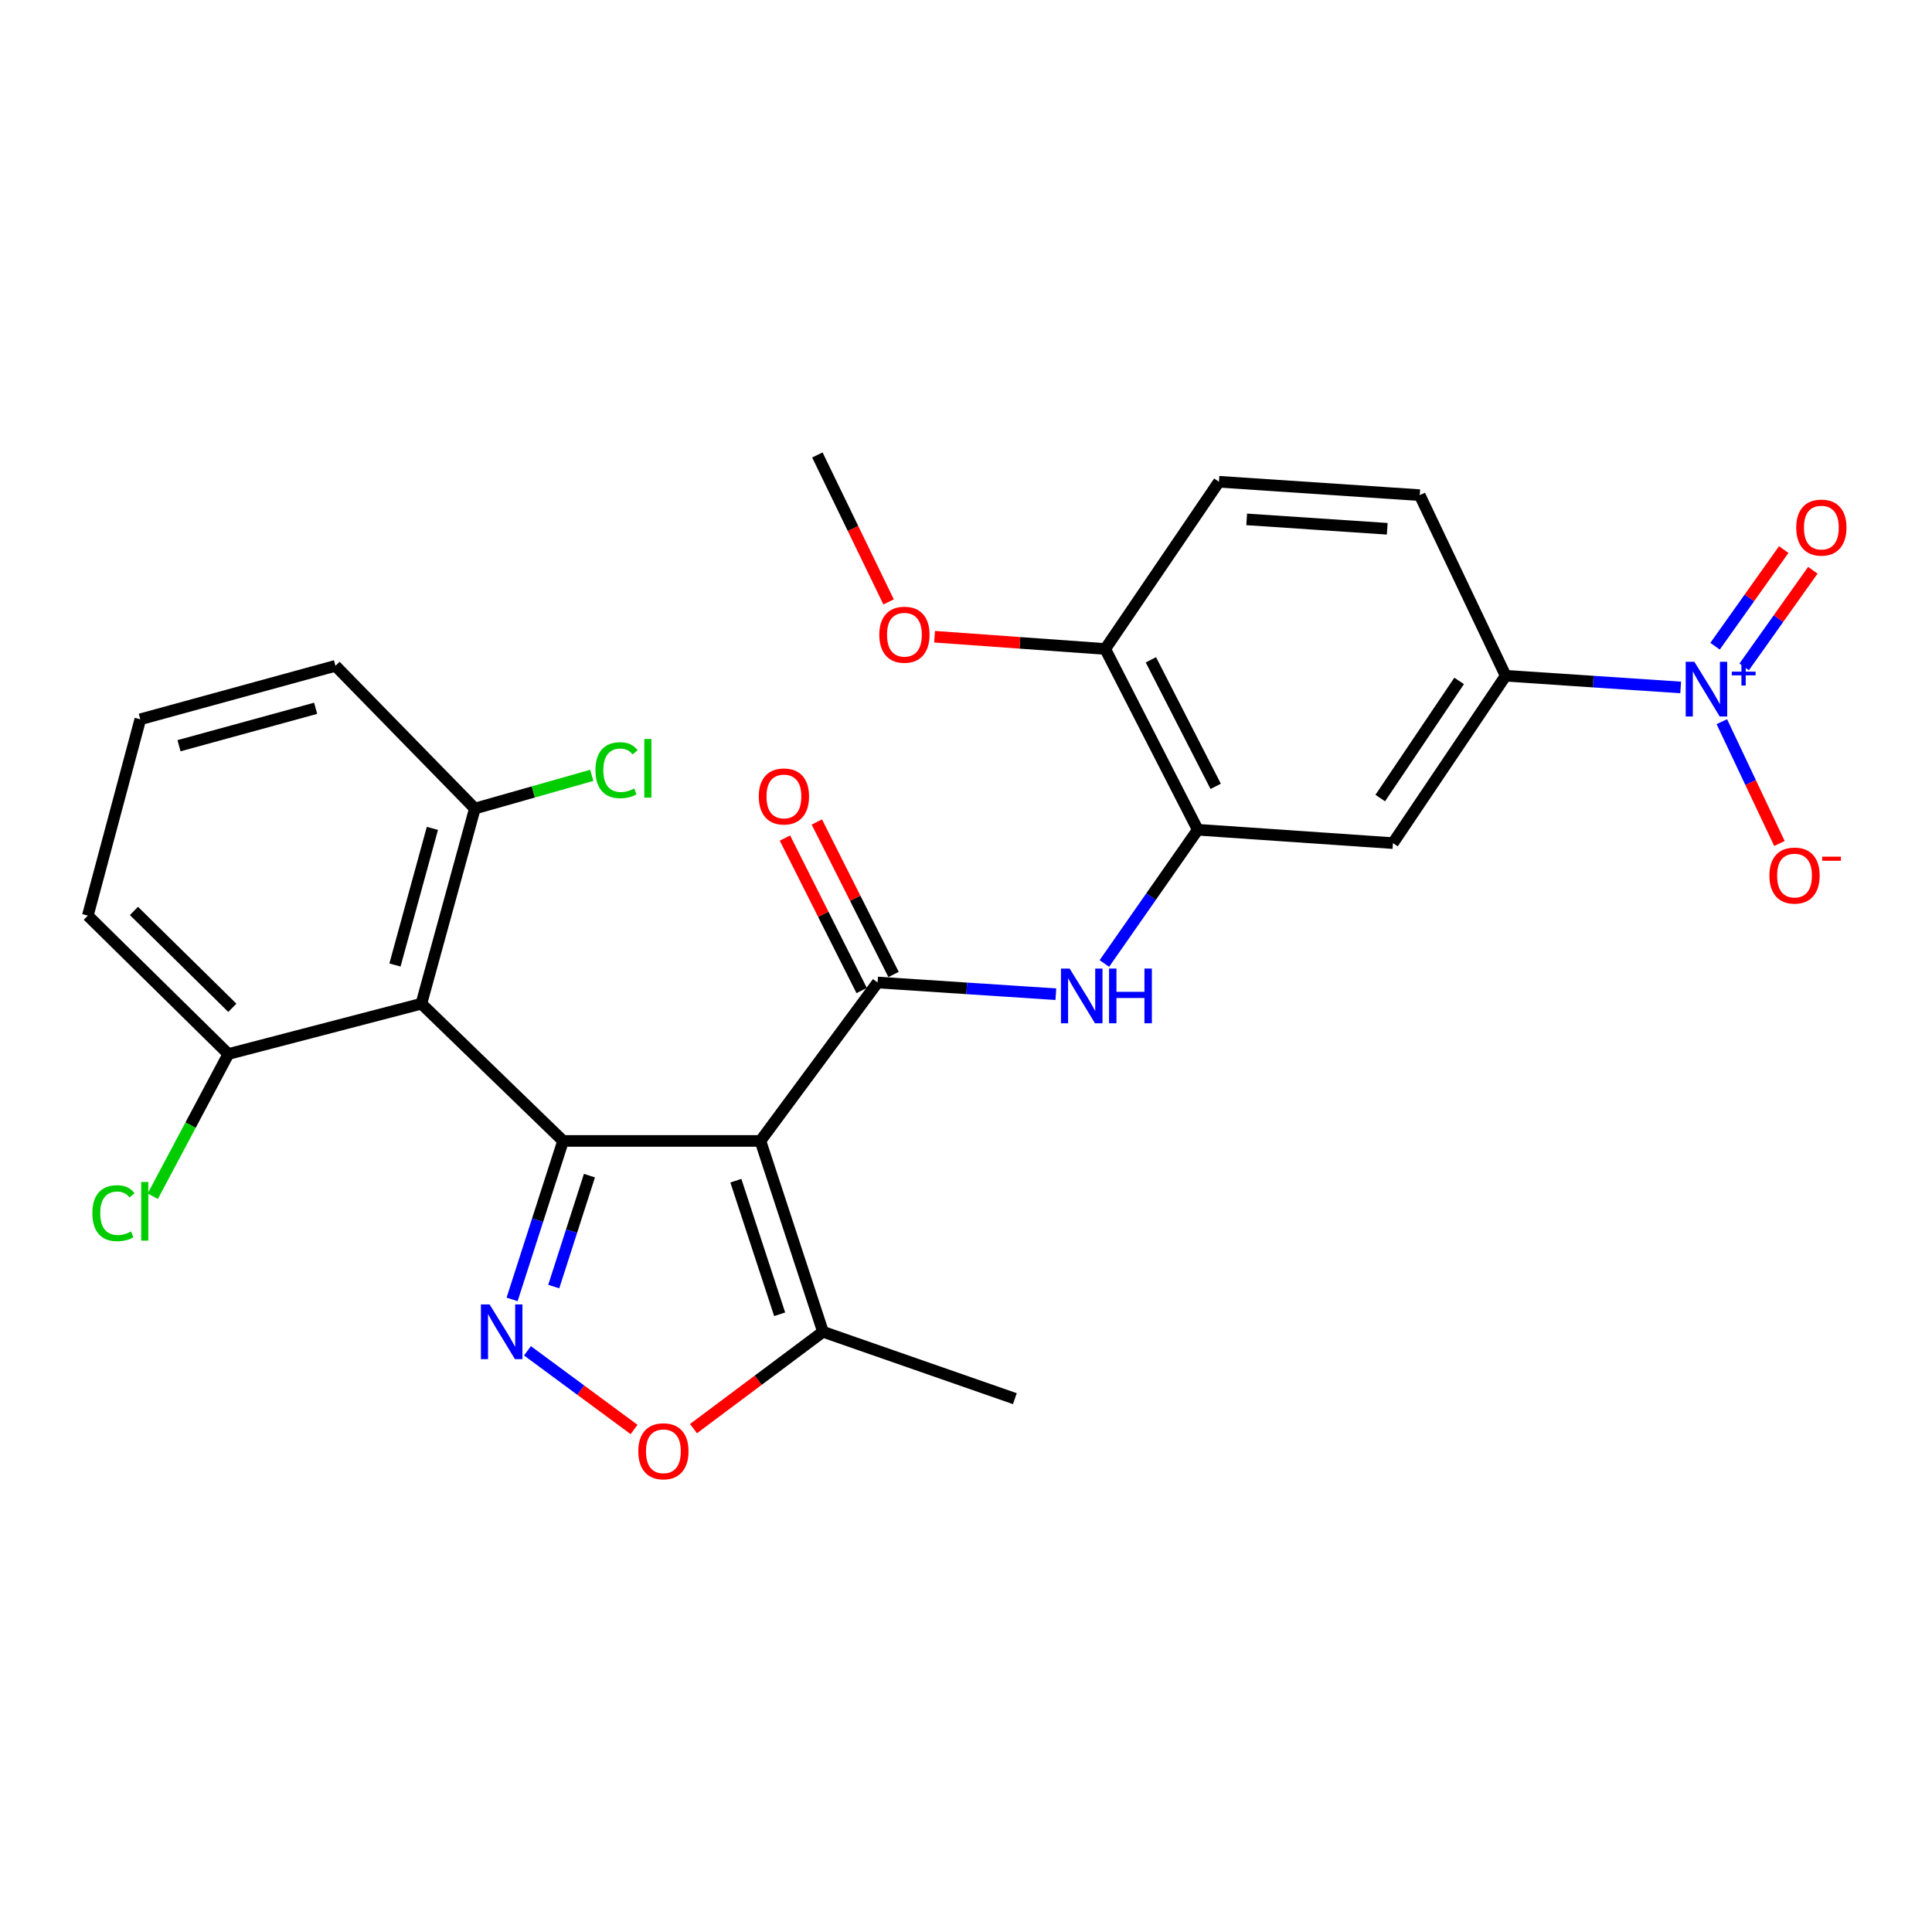 <?xml version='1.0' encoding='iso-8859-1'?>
<svg version='1.1' baseProfile='full'
              xmlns='http://www.w3.org/2000/svg'
                      xmlns:rdkit='http://www.rdkit.org/xml'
                      xmlns:xlink='http://www.w3.org/1999/xlink'
                  xml:space='preserve'
width='1000px' height='1000px' viewBox='0 0 1000 1000'>
<!-- END OF HEADER -->
<rect style='opacity:1.0;fill:#FFFFFF;stroke:none' width='1000' height='1000' x='0' y='0'> </rect>
<path class='bond-0' d='M 291.452,590.545 L 393.594,590.545' style='fill:none;fill-rule:evenodd;stroke:#000000;stroke-width:6px;stroke-linecap:butt;stroke-linejoin:miter;stroke-opacity:1' />
<path class='bond-2' d='M 291.452,590.545 L 278.256,631.56' style='fill:none;fill-rule:evenodd;stroke:#000000;stroke-width:6px;stroke-linecap:butt;stroke-linejoin:miter;stroke-opacity:1' />
<path class='bond-2' d='M 278.256,631.56 L 265.059,672.574' style='fill:none;fill-rule:evenodd;stroke:#0000FF;stroke-width:6px;stroke-linecap:butt;stroke-linejoin:miter;stroke-opacity:1' />
<path class='bond-2' d='M 305.09,608.511 L 295.852,637.221' style='fill:none;fill-rule:evenodd;stroke:#000000;stroke-width:6px;stroke-linecap:butt;stroke-linejoin:miter;stroke-opacity:1' />
<path class='bond-2' d='M 295.852,637.221 L 286.615,665.932' style='fill:none;fill-rule:evenodd;stroke:#0000FF;stroke-width:6px;stroke-linecap:butt;stroke-linejoin:miter;stroke-opacity:1' />
<path class='bond-3' d='M 291.452,590.545 L 218.107,519.521' style='fill:none;fill-rule:evenodd;stroke:#000000;stroke-width:6px;stroke-linecap:butt;stroke-linejoin:miter;stroke-opacity:1' />
<path class='bond-1' d='M 393.594,590.545 L 454.246,508.542' style='fill:none;fill-rule:evenodd;stroke:#000000;stroke-width:6px;stroke-linecap:butt;stroke-linejoin:miter;stroke-opacity:1' />
<path class='bond-7' d='M 393.594,590.545 L 425.974,689.328' style='fill:none;fill-rule:evenodd;stroke:#000000;stroke-width:6px;stroke-linecap:butt;stroke-linejoin:miter;stroke-opacity:1' />
<path class='bond-7' d='M 380.885,611.12 L 403.551,680.269' style='fill:none;fill-rule:evenodd;stroke:#000000;stroke-width:6px;stroke-linecap:butt;stroke-linejoin:miter;stroke-opacity:1' />
<path class='bond-6' d='M 454.246,508.542 L 500.379,511.574' style='fill:none;fill-rule:evenodd;stroke:#000000;stroke-width:6px;stroke-linecap:butt;stroke-linejoin:miter;stroke-opacity:1' />
<path class='bond-6' d='M 500.379,511.574 L 546.512,514.605' style='fill:none;fill-rule:evenodd;stroke:#0000FF;stroke-width:6px;stroke-linecap:butt;stroke-linejoin:miter;stroke-opacity:1' />
<path class='bond-14' d='M 462.502,504.388 L 442.648,464.927' style='fill:none;fill-rule:evenodd;stroke:#000000;stroke-width:6px;stroke-linecap:butt;stroke-linejoin:miter;stroke-opacity:1' />
<path class='bond-14' d='M 442.648,464.927 L 422.793,425.465' style='fill:none;fill-rule:evenodd;stroke:#FF0000;stroke-width:6px;stroke-linecap:butt;stroke-linejoin:miter;stroke-opacity:1' />
<path class='bond-14' d='M 445.989,512.697 L 426.135,473.235' style='fill:none;fill-rule:evenodd;stroke:#000000;stroke-width:6px;stroke-linecap:butt;stroke-linejoin:miter;stroke-opacity:1' />
<path class='bond-14' d='M 426.135,473.235 L 406.28,433.774' style='fill:none;fill-rule:evenodd;stroke:#FF0000;stroke-width:6px;stroke-linecap:butt;stroke-linejoin:miter;stroke-opacity:1' />
<path class='bond-5' d='M 273.009,699.173 L 300.599,719.533' style='fill:none;fill-rule:evenodd;stroke:#0000FF;stroke-width:6px;stroke-linecap:butt;stroke-linejoin:miter;stroke-opacity:1' />
<path class='bond-5' d='M 300.599,719.533 L 328.189,739.893' style='fill:none;fill-rule:evenodd;stroke:#FF0000;stroke-width:6px;stroke-linecap:butt;stroke-linejoin:miter;stroke-opacity:1' />
<path class='bond-12' d='M 218.107,519.521 L 245.783,418.499' style='fill:none;fill-rule:evenodd;stroke:#000000;stroke-width:6px;stroke-linecap:butt;stroke-linejoin:miter;stroke-opacity:1' />
<path class='bond-12' d='M 204.43,499.483 L 223.804,428.768' style='fill:none;fill-rule:evenodd;stroke:#000000;stroke-width:6px;stroke-linecap:butt;stroke-linejoin:miter;stroke-opacity:1' />
<path class='bond-13' d='M 218.107,519.521 L 118.204,545.554' style='fill:none;fill-rule:evenodd;stroke:#000000;stroke-width:6px;stroke-linecap:butt;stroke-linejoin:miter;stroke-opacity:1' />
<path class='bond-4' d='M 869.914,355.816 L 824.622,352.795' style='fill:none;fill-rule:evenodd;stroke:#0000FF;stroke-width:6px;stroke-linecap:butt;stroke-linejoin:miter;stroke-opacity:1' />
<path class='bond-4' d='M 824.622,352.795 L 779.33,349.774' style='fill:none;fill-rule:evenodd;stroke:#000000;stroke-width:6px;stroke-linecap:butt;stroke-linejoin:miter;stroke-opacity:1' />
<path class='bond-11' d='M 891.215,373.532 L 906.124,405.059' style='fill:none;fill-rule:evenodd;stroke:#0000FF;stroke-width:6px;stroke-linecap:butt;stroke-linejoin:miter;stroke-opacity:1' />
<path class='bond-11' d='M 906.124,405.059 L 921.032,436.587' style='fill:none;fill-rule:evenodd;stroke:#FF0000;stroke-width:6px;stroke-linecap:butt;stroke-linejoin:miter;stroke-opacity:1' />
<path class='bond-15' d='M 902.782,345.184 L 920.552,320.173' style='fill:none;fill-rule:evenodd;stroke:#0000FF;stroke-width:6px;stroke-linecap:butt;stroke-linejoin:miter;stroke-opacity:1' />
<path class='bond-15' d='M 920.552,320.173 L 938.321,295.162' style='fill:none;fill-rule:evenodd;stroke:#FF0000;stroke-width:6px;stroke-linecap:butt;stroke-linejoin:miter;stroke-opacity:1' />
<path class='bond-15' d='M 887.713,334.478 L 905.483,309.466' style='fill:none;fill-rule:evenodd;stroke:#0000FF;stroke-width:6px;stroke-linecap:butt;stroke-linejoin:miter;stroke-opacity:1' />
<path class='bond-15' d='M 905.483,309.466 L 923.252,284.455' style='fill:none;fill-rule:evenodd;stroke:#FF0000;stroke-width:6px;stroke-linecap:butt;stroke-linejoin:miter;stroke-opacity:1' />
<path class='bond-27' d='M 358.954,739.449 L 392.464,714.389' style='fill:none;fill-rule:evenodd;stroke:#FF0000;stroke-width:6px;stroke-linecap:butt;stroke-linejoin:miter;stroke-opacity:1' />
<path class='bond-27' d='M 392.464,714.389 L 425.974,689.328' style='fill:none;fill-rule:evenodd;stroke:#000000;stroke-width:6px;stroke-linecap:butt;stroke-linejoin:miter;stroke-opacity:1' />
<path class='bond-8' d='M 571.62,498.702 L 595.793,464.089' style='fill:none;fill-rule:evenodd;stroke:#0000FF;stroke-width:6px;stroke-linecap:butt;stroke-linejoin:miter;stroke-opacity:1' />
<path class='bond-8' d='M 595.793,464.089 L 619.966,429.477' style='fill:none;fill-rule:evenodd;stroke:#000000;stroke-width:6px;stroke-linecap:butt;stroke-linejoin:miter;stroke-opacity:1' />
<path class='bond-22' d='M 425.974,689.328 L 525.291,723.947' style='fill:none;fill-rule:evenodd;stroke:#000000;stroke-width:6px;stroke-linecap:butt;stroke-linejoin:miter;stroke-opacity:1' />
<path class='bond-10' d='M 619.966,429.477 L 720.988,436.398' style='fill:none;fill-rule:evenodd;stroke:#000000;stroke-width:6px;stroke-linecap:butt;stroke-linejoin:miter;stroke-opacity:1' />
<path class='bond-16' d='M 619.966,429.477 L 572.059,335.911' style='fill:none;fill-rule:evenodd;stroke:#000000;stroke-width:6px;stroke-linecap:butt;stroke-linejoin:miter;stroke-opacity:1' />
<path class='bond-16' d='M 629.234,407.017 L 595.699,341.521' style='fill:none;fill-rule:evenodd;stroke:#000000;stroke-width:6px;stroke-linecap:butt;stroke-linejoin:miter;stroke-opacity:1' />
<path class='bond-9' d='M 779.33,349.774 L 720.988,436.398' style='fill:none;fill-rule:evenodd;stroke:#000000;stroke-width:6px;stroke-linecap:butt;stroke-linejoin:miter;stroke-opacity:1' />
<path class='bond-9' d='M 755.246,352.442 L 714.407,413.079' style='fill:none;fill-rule:evenodd;stroke:#000000;stroke-width:6px;stroke-linecap:butt;stroke-linejoin:miter;stroke-opacity:1' />
<path class='bond-29' d='M 779.33,349.774 L 734.852,256.29' style='fill:none;fill-rule:evenodd;stroke:#000000;stroke-width:6px;stroke-linecap:butt;stroke-linejoin:miter;stroke-opacity:1' />
<path class='bond-19' d='M 245.783,418.499 L 276.043,409.906' style='fill:none;fill-rule:evenodd;stroke:#000000;stroke-width:6px;stroke-linecap:butt;stroke-linejoin:miter;stroke-opacity:1' />
<path class='bond-19' d='M 276.043,409.906 L 306.303,401.314' style='fill:none;fill-rule:evenodd;stroke:#00CC00;stroke-width:6px;stroke-linecap:butt;stroke-linejoin:miter;stroke-opacity:1' />
<path class='bond-24' d='M 245.783,418.499 L 173.64,344.629' style='fill:none;fill-rule:evenodd;stroke:#000000;stroke-width:6px;stroke-linecap:butt;stroke-linejoin:miter;stroke-opacity:1' />
<path class='bond-20' d='M 118.204,545.554 L 98.639,582.359' style='fill:none;fill-rule:evenodd;stroke:#000000;stroke-width:6px;stroke-linecap:butt;stroke-linejoin:miter;stroke-opacity:1' />
<path class='bond-20' d='M 98.639,582.359 L 79.073,619.164' style='fill:none;fill-rule:evenodd;stroke:#00CC00;stroke-width:6px;stroke-linecap:butt;stroke-linejoin:miter;stroke-opacity:1' />
<path class='bond-25' d='M 118.204,545.554 L 45.455,473.934' style='fill:none;fill-rule:evenodd;stroke:#000000;stroke-width:6px;stroke-linecap:butt;stroke-linejoin:miter;stroke-opacity:1' />
<path class='bond-25' d='M 120.26,521.638 L 69.335,471.504' style='fill:none;fill-rule:evenodd;stroke:#000000;stroke-width:6px;stroke-linecap:butt;stroke-linejoin:miter;stroke-opacity:1' />
<path class='bond-18' d='M 572.059,335.911 L 630.924,249.348' style='fill:none;fill-rule:evenodd;stroke:#000000;stroke-width:6px;stroke-linecap:butt;stroke-linejoin:miter;stroke-opacity:1' />
<path class='bond-21' d='M 572.059,335.911 L 527.897,332.738' style='fill:none;fill-rule:evenodd;stroke:#000000;stroke-width:6px;stroke-linecap:butt;stroke-linejoin:miter;stroke-opacity:1' />
<path class='bond-21' d='M 527.897,332.738 L 483.735,329.566' style='fill:none;fill-rule:evenodd;stroke:#FF0000;stroke-width:6px;stroke-linecap:butt;stroke-linejoin:miter;stroke-opacity:1' />
<path class='bond-17' d='M 734.852,256.29 L 630.924,249.348' style='fill:none;fill-rule:evenodd;stroke:#000000;stroke-width:6px;stroke-linecap:butt;stroke-linejoin:miter;stroke-opacity:1' />
<path class='bond-17' d='M 718.031,273.693 L 645.281,268.834' style='fill:none;fill-rule:evenodd;stroke:#000000;stroke-width:6px;stroke-linecap:butt;stroke-linejoin:miter;stroke-opacity:1' />
<path class='bond-26' d='M 459.937,311.542 L 441.502,273.513' style='fill:none;fill-rule:evenodd;stroke:#FF0000;stroke-width:6px;stroke-linecap:butt;stroke-linejoin:miter;stroke-opacity:1' />
<path class='bond-26' d='M 441.502,273.513 L 423.067,235.484' style='fill:none;fill-rule:evenodd;stroke:#000000;stroke-width:6px;stroke-linecap:butt;stroke-linejoin:miter;stroke-opacity:1' />
<path class='bond-23' d='M 72.618,372.306 L 45.455,473.934' style='fill:none;fill-rule:evenodd;stroke:#000000;stroke-width:6px;stroke-linecap:butt;stroke-linejoin:miter;stroke-opacity:1' />
<path class='bond-28' d='M 72.618,372.306 L 173.64,344.629' style='fill:none;fill-rule:evenodd;stroke:#000000;stroke-width:6px;stroke-linecap:butt;stroke-linejoin:miter;stroke-opacity:1' />
<path class='bond-28' d='M 92.655,385.983 L 163.371,366.609' style='fill:none;fill-rule:evenodd;stroke:#000000;stroke-width:6px;stroke-linecap:butt;stroke-linejoin:miter;stroke-opacity:1' />
<path  class='atom-3' d='M 253.408 675.168
L 262.688 690.168
Q 263.608 691.648, 265.088 694.328
Q 266.568 697.008, 266.648 697.168
L 266.648 675.168
L 270.408 675.168
L 270.408 703.488
L 266.528 703.488
L 256.568 687.088
Q 255.408 685.168, 254.168 682.968
Q 252.968 680.768, 252.608 680.088
L 252.608 703.488
L 248.928 703.488
L 248.928 675.168
L 253.408 675.168
' fill='#0000FF'/>
<path  class='atom-5' d='M 876.998 342.546
L 886.278 357.546
Q 887.198 359.026, 888.678 361.706
Q 890.158 364.386, 890.238 364.546
L 890.238 342.546
L 893.998 342.546
L 893.998 370.866
L 890.118 370.866
L 880.158 354.466
Q 878.998 352.546, 877.758 350.346
Q 876.558 348.146, 876.198 347.466
L 876.198 370.866
L 872.518 370.866
L 872.518 342.546
L 876.998 342.546
' fill='#0000FF'/>
<path  class='atom-5' d='M 896.374 347.651
L 901.364 347.651
L 901.364 342.398
L 903.581 342.398
L 903.581 347.651
L 908.703 347.651
L 908.703 349.552
L 903.581 349.552
L 903.581 354.832
L 901.364 354.832
L 901.364 349.552
L 896.374 349.552
L 896.374 347.651
' fill='#0000FF'/>
<path  class='atom-6' d='M 330.375 751.18
Q 330.375 744.38, 333.735 740.58
Q 337.095 736.78, 343.375 736.78
Q 349.655 736.78, 353.015 740.58
Q 356.375 744.38, 356.375 751.18
Q 356.375 758.06, 352.975 761.98
Q 349.575 765.86, 343.375 765.86
Q 337.135 765.86, 333.735 761.98
Q 330.375 758.1, 330.375 751.18
M 343.375 762.66
Q 347.695 762.66, 350.015 759.78
Q 352.375 756.86, 352.375 751.18
Q 352.375 745.62, 350.015 742.82
Q 347.695 739.98, 343.375 739.98
Q 339.055 739.98, 336.695 742.78
Q 334.375 745.58, 334.375 751.18
Q 334.375 756.9, 336.695 759.78
Q 339.055 762.66, 343.375 762.66
' fill='#FF0000'/>
<path  class='atom-7' d='M 553.639 501.325
L 562.919 516.325
Q 563.839 517.805, 565.319 520.485
Q 566.799 523.165, 566.879 523.325
L 566.879 501.325
L 570.639 501.325
L 570.639 529.645
L 566.759 529.645
L 556.799 513.245
Q 555.639 511.325, 554.399 509.125
Q 553.199 506.925, 552.839 506.245
L 552.839 529.645
L 549.159 529.645
L 549.159 501.325
L 553.639 501.325
' fill='#0000FF'/>
<path  class='atom-7' d='M 574.039 501.325
L 577.879 501.325
L 577.879 513.365
L 592.359 513.365
L 592.359 501.325
L 596.199 501.325
L 596.199 529.645
L 592.359 529.645
L 592.359 516.565
L 577.879 516.565
L 577.879 529.645
L 574.039 529.645
L 574.039 501.325
' fill='#0000FF'/>
<path  class='atom-12' d='M 915.845 453.187
Q 915.845 446.387, 919.205 442.587
Q 922.565 438.787, 928.845 438.787
Q 935.125 438.787, 938.485 442.587
Q 941.845 446.387, 941.845 453.187
Q 941.845 460.067, 938.445 463.987
Q 935.045 467.867, 928.845 467.867
Q 922.605 467.867, 919.205 463.987
Q 915.845 460.107, 915.845 453.187
M 928.845 464.667
Q 933.165 464.667, 935.485 461.787
Q 937.845 458.867, 937.845 453.187
Q 937.845 447.627, 935.485 444.827
Q 933.165 441.987, 928.845 441.987
Q 924.525 441.987, 922.165 444.787
Q 919.845 447.587, 919.845 453.187
Q 919.845 458.907, 922.165 461.787
Q 924.525 464.667, 928.845 464.667
' fill='#FF0000'/>
<path  class='atom-12' d='M 943.165 443.41
L 952.854 443.41
L 952.854 445.522
L 943.165 445.522
L 943.165 443.41
' fill='#FF0000'/>
<path  class='atom-15' d='M 392.753 412.242
Q 392.753 405.442, 396.113 401.642
Q 399.473 397.842, 405.753 397.842
Q 412.033 397.842, 415.393 401.642
Q 418.753 405.442, 418.753 412.242
Q 418.753 419.122, 415.353 423.042
Q 411.953 426.922, 405.753 426.922
Q 399.513 426.922, 396.113 423.042
Q 392.753 419.162, 392.753 412.242
M 405.753 423.722
Q 410.073 423.722, 412.393 420.842
Q 414.753 417.922, 414.753 412.242
Q 414.753 406.682, 412.393 403.882
Q 410.073 401.042, 405.753 401.042
Q 401.433 401.042, 399.073 403.842
Q 396.753 406.642, 396.753 412.242
Q 396.753 417.962, 399.073 420.842
Q 401.433 423.722, 405.753 423.722
' fill='#FF0000'/>
<path  class='atom-16' d='M 929.729 273.079
Q 929.729 266.279, 933.089 262.479
Q 936.449 258.679, 942.729 258.679
Q 949.009 258.679, 952.369 262.479
Q 955.729 266.279, 955.729 273.079
Q 955.729 279.959, 952.329 283.879
Q 948.929 287.759, 942.729 287.759
Q 936.489 287.759, 933.089 283.879
Q 929.729 279.999, 929.729 273.079
M 942.729 284.559
Q 947.049 284.559, 949.369 281.679
Q 951.729 278.759, 951.729 273.079
Q 951.729 267.519, 949.369 264.719
Q 947.049 261.879, 942.729 261.879
Q 938.409 261.879, 936.049 264.679
Q 933.729 267.479, 933.729 273.079
Q 933.729 278.799, 936.049 281.679
Q 938.409 284.559, 942.729 284.559
' fill='#FF0000'/>
<path  class='atom-20' d='M 308.209 398.652
Q 308.209 391.612, 311.489 387.932
Q 314.809 384.212, 321.089 384.212
Q 326.929 384.212, 330.049 388.332
L 327.409 390.492
Q 325.129 387.492, 321.089 387.492
Q 316.809 387.492, 314.529 390.372
Q 312.289 393.212, 312.289 398.652
Q 312.289 404.252, 314.609 407.132
Q 316.969 410.012, 321.529 410.012
Q 324.649 410.012, 328.289 408.132
L 329.409 411.132
Q 327.929 412.092, 325.689 412.652
Q 323.449 413.212, 320.969 413.212
Q 314.809 413.212, 311.489 409.452
Q 308.209 405.692, 308.209 398.652
' fill='#00CC00'/>
<path  class='atom-20' d='M 333.489 382.492
L 337.169 382.492
L 337.169 412.852
L 333.489 412.852
L 333.489 382.492
' fill='#00CC00'/>
<path  class='atom-21' d='M 47.808 627.941
Q 47.808 620.901, 51.088 617.221
Q 54.408 613.501, 60.688 613.501
Q 66.528 613.501, 69.648 617.621
L 67.008 619.781
Q 64.728 616.781, 60.688 616.781
Q 56.408 616.781, 54.128 619.661
Q 51.888 622.501, 51.888 627.941
Q 51.888 633.541, 54.208 636.421
Q 56.568 639.301, 61.128 639.301
Q 64.248 639.301, 67.888 637.421
L 69.008 640.421
Q 67.528 641.381, 65.288 641.941
Q 63.048 642.501, 60.568 642.501
Q 54.408 642.501, 51.088 638.741
Q 47.808 634.981, 47.808 627.941
' fill='#00CC00'/>
<path  class='atom-21' d='M 73.088 611.781
L 76.768 611.781
L 76.768 642.141
L 73.088 642.141
L 73.088 611.781
' fill='#00CC00'/>
<path  class='atom-22' d='M 455.13 328.525
Q 455.13 321.725, 458.49 317.925
Q 461.85 314.125, 468.13 314.125
Q 474.41 314.125, 477.77 317.925
Q 481.13 321.725, 481.13 328.525
Q 481.13 335.405, 477.73 339.325
Q 474.33 343.205, 468.13 343.205
Q 461.89 343.205, 458.49 339.325
Q 455.13 335.445, 455.13 328.525
M 468.13 340.005
Q 472.45 340.005, 474.77 337.125
Q 477.13 334.205, 477.13 328.525
Q 477.13 322.965, 474.77 320.165
Q 472.45 317.325, 468.13 317.325
Q 463.81 317.325, 461.45 320.125
Q 459.13 322.925, 459.13 328.525
Q 459.13 334.245, 461.45 337.125
Q 463.81 340.005, 468.13 340.005
' fill='#FF0000'/>
</svg>
